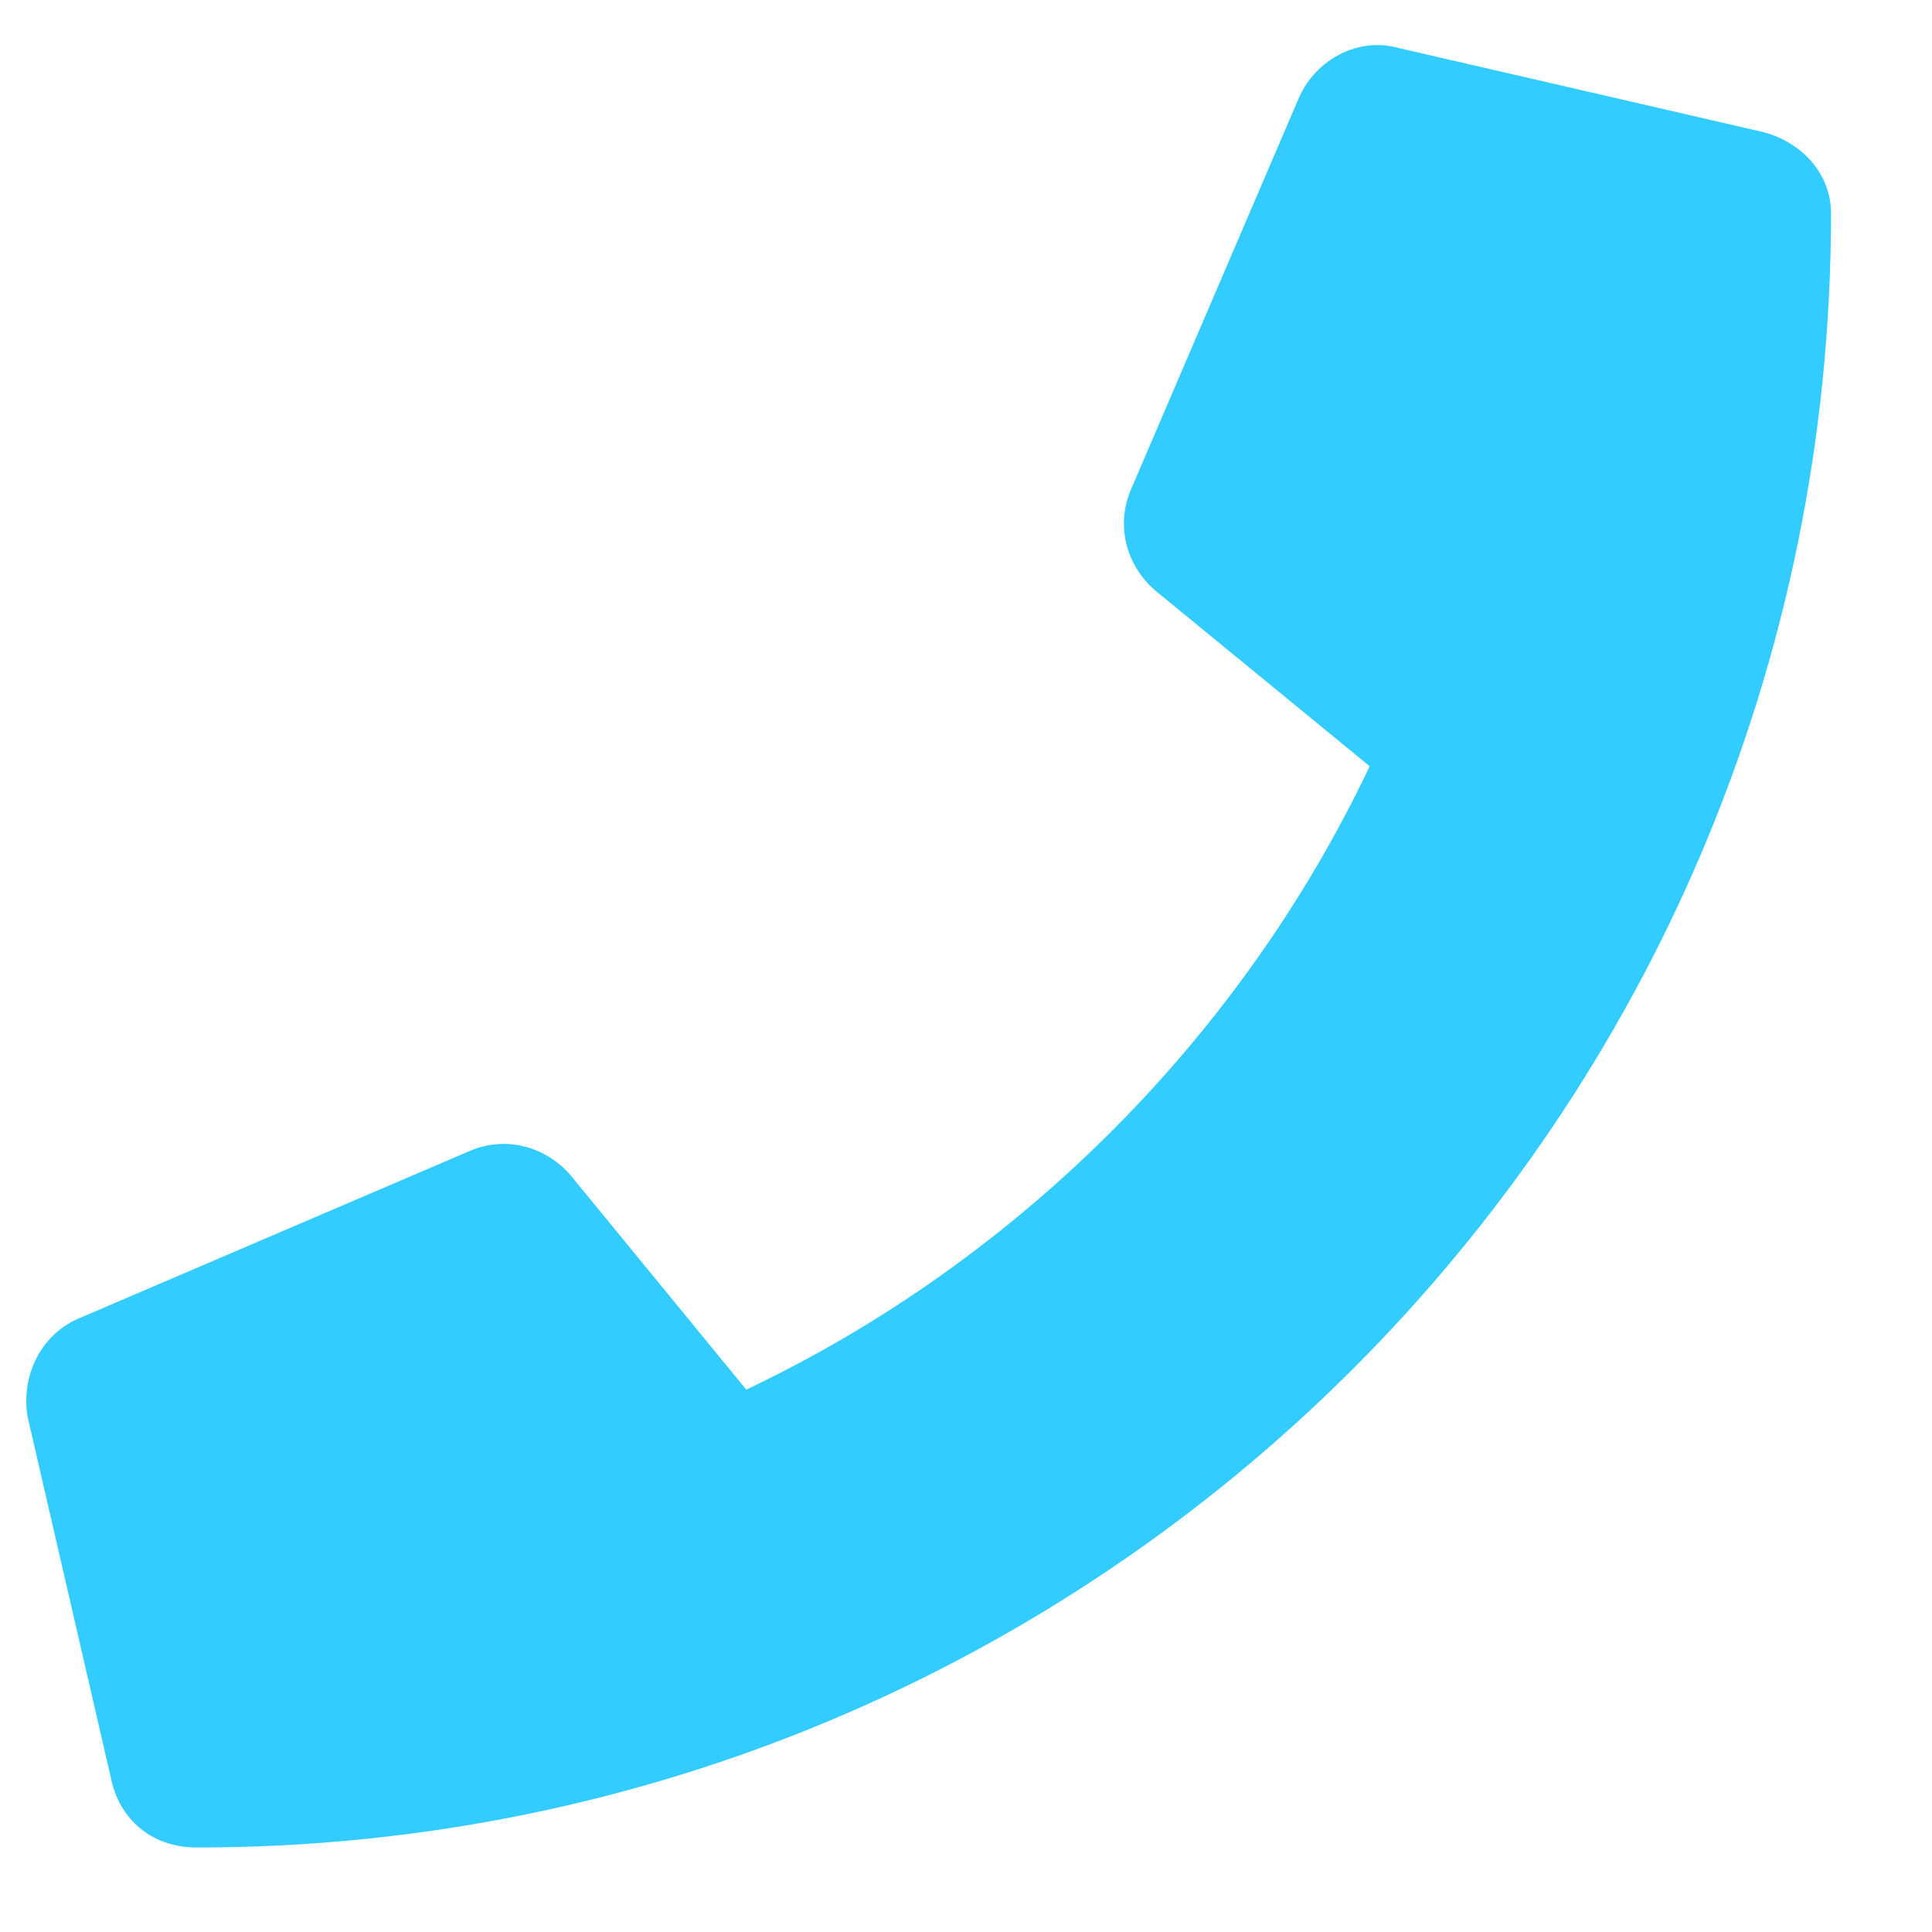 <svg width="15" height="15" viewBox="0 0 15 15" fill="none" xmlns="http://www.w3.org/2000/svg">
<path d="M13.696 1.027L10.852 0.371C10.552 0.289 10.223 0.453 10.087 0.754L8.774 3.816C8.665 4.09 8.747 4.391 8.966 4.582L10.634 5.949C9.649 8.027 7.927 9.777 5.794 10.789L4.427 9.121C4.235 8.902 3.934 8.82 3.661 8.93L0.598 10.242C0.298 10.379 0.161 10.707 0.216 11.008L0.872 13.852C0.954 14.152 1.2 14.344 1.528 14.344C8.528 14.344 14.216 8.684 14.216 1.656C14.216 1.355 13.997 1.109 13.696 1.027Z" fill="#33CCFF"/>
</svg>
